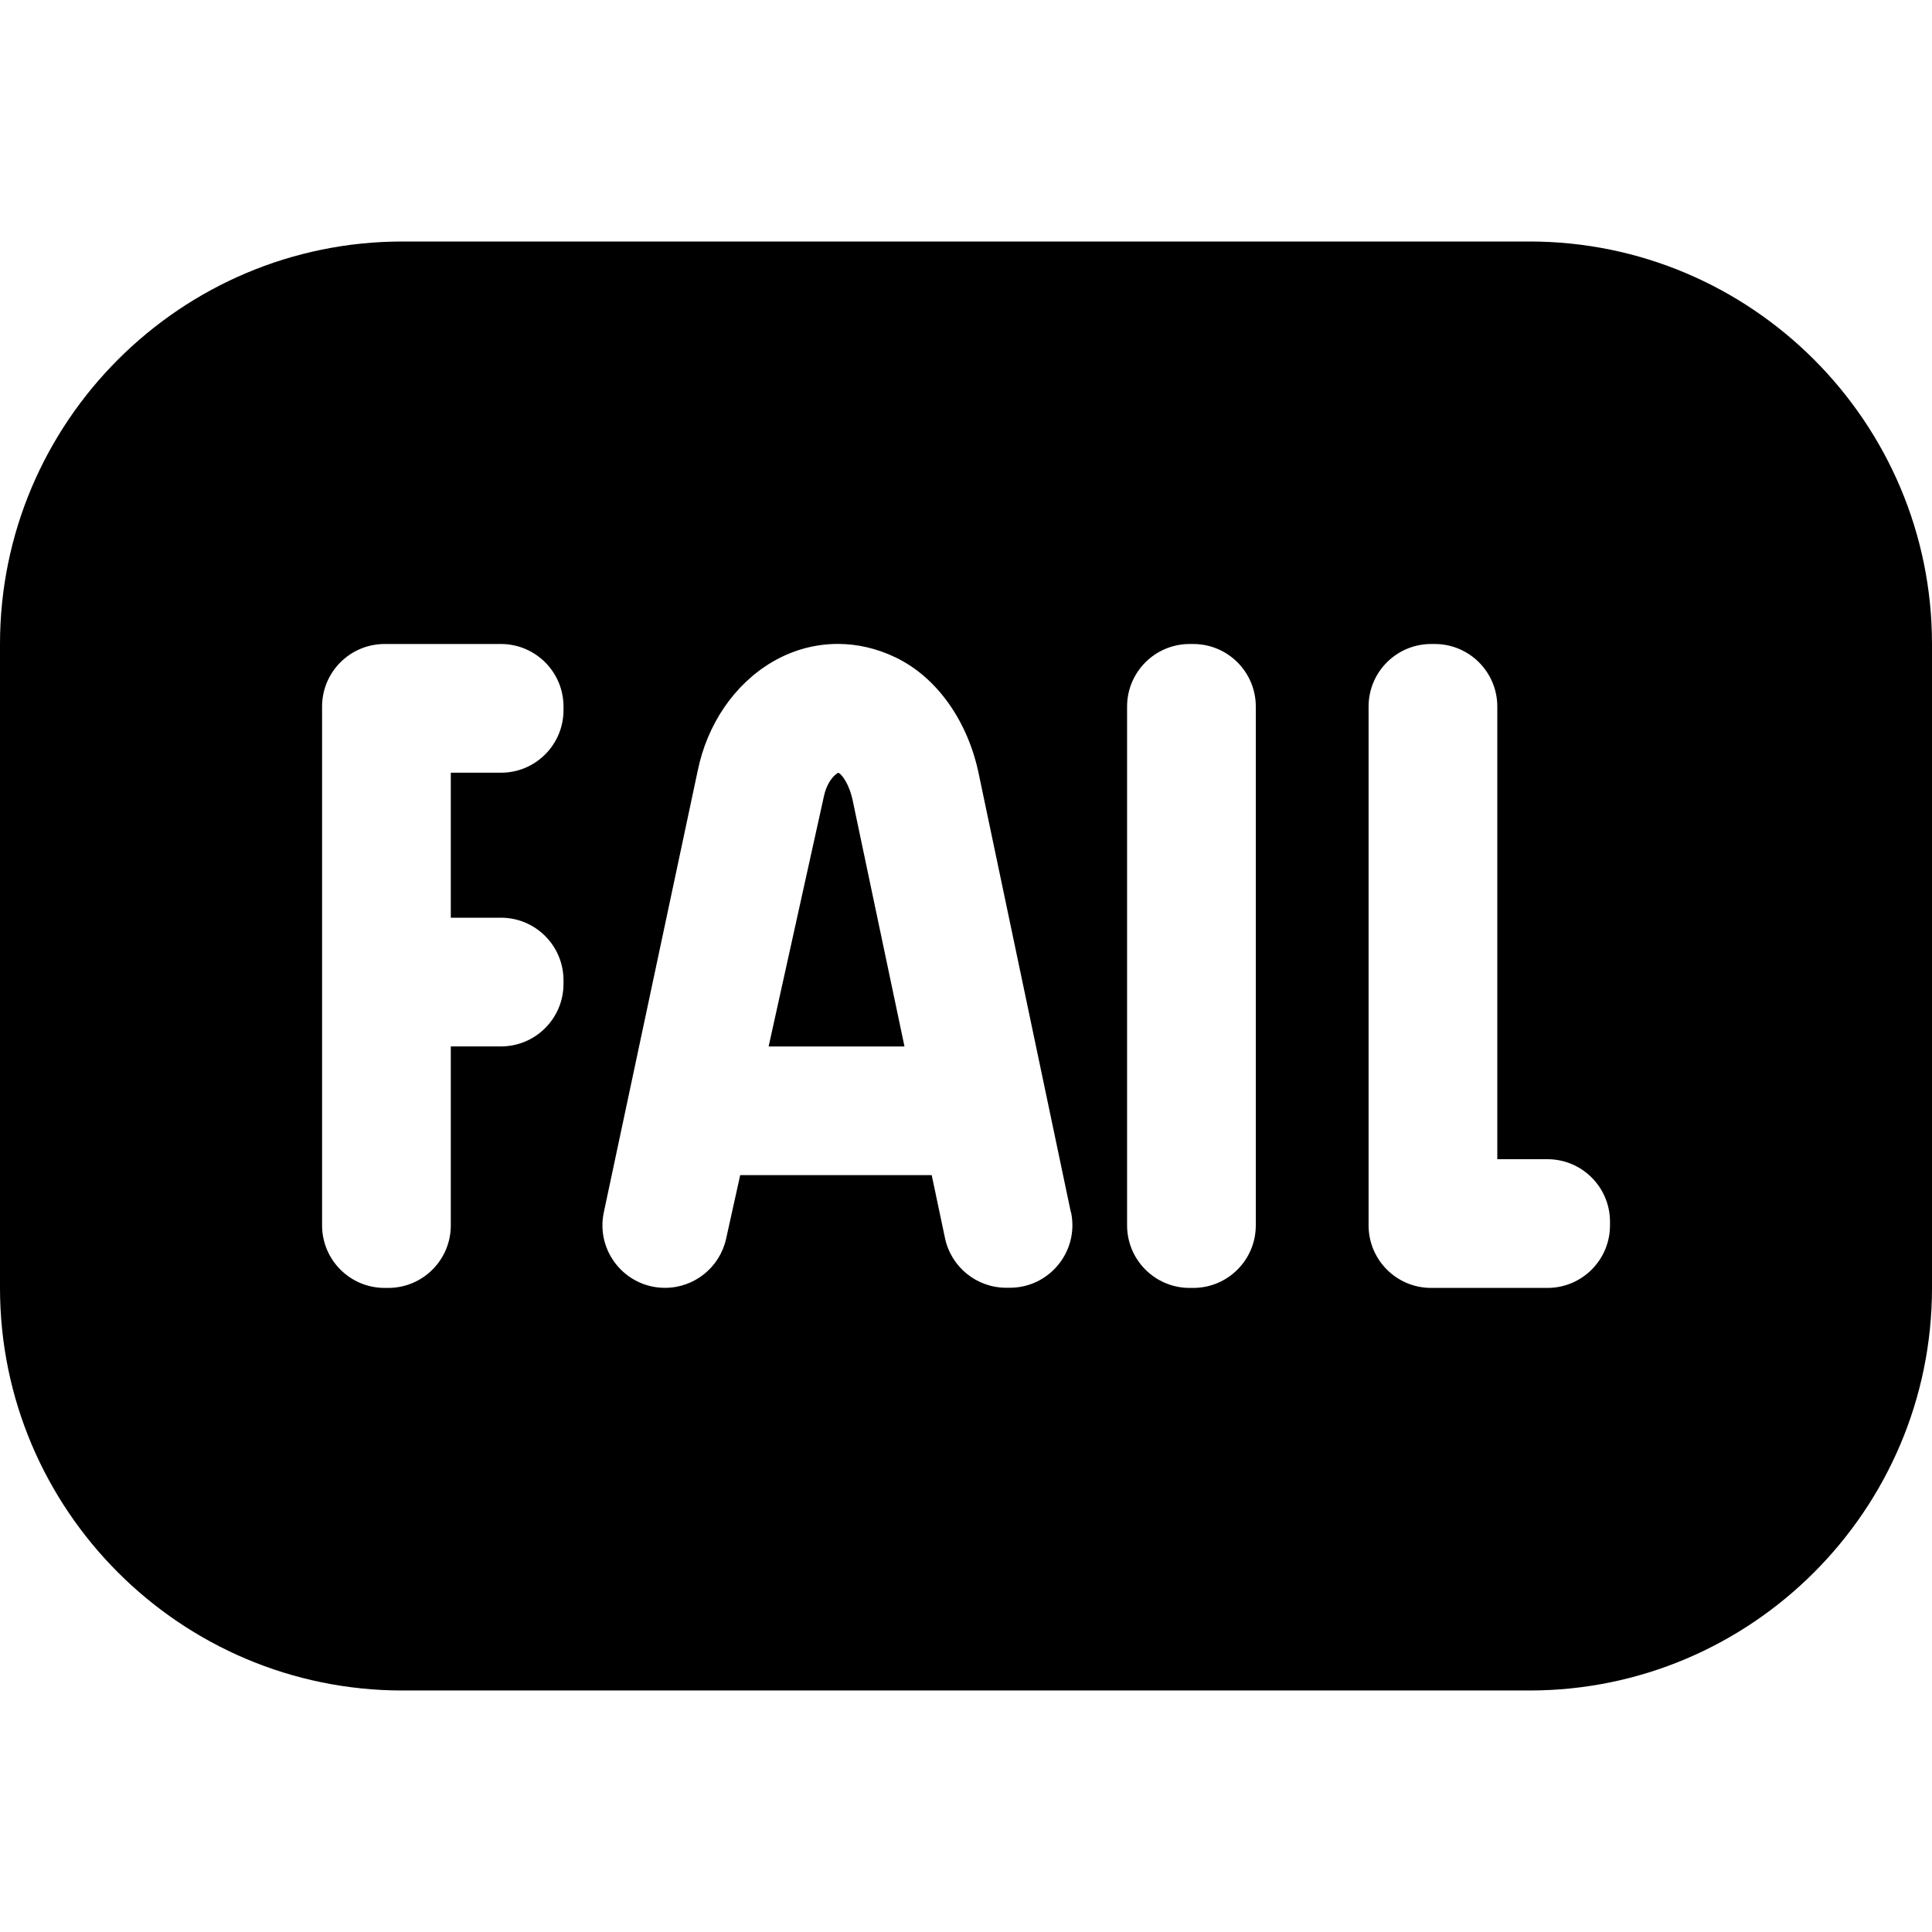 <?xml version="1.0" encoding="UTF-8"?>
<svg xmlns="http://www.w3.org/2000/svg" id="Layer_1" data-name="Layer 1" viewBox="0 0 24 24">
  <path d="m10.595,9.956l.641,3.044h-1.688l.686-3.104c.03-.149.105-.253.176-.296l.017.006c.024.016.121.118.168.349Zm13.405-1.956v8c0,2.757-2.243,5-5,5H5c-2.757,0-5-2.243-5-5v-8C0,5.243,2.243,3,5,3h14c2.757,0,5,2.243,5,5Zm-17,.777c0-.429-.348-.777-.777-.777h-1.445c-.429,0-.777.348-.777.777v6.445c0,.429.348.777.777.777h.045c.429,0,.777-.348.777-.777v-2.223h.623c.429,0,.777-.348.777-.777v-.045c0-.429-.348-.777-.777-.777h-.623v-1.801h.623c.429,0,.777-.348.777-.777v-.045Zm6.303,6.284l-1.142-5.435c-.135-.668-.523-1.213-1.035-1.459-.232-.112-.476-.168-.718-.168-.282,0-.561.075-.816.225-.471.277-.809.776-.926,1.356l-1.165,5.479c-.103.484.266.939.76.939.365,0,.68-.254.759-.61l.175-.79h2.379l.165.782c.076.36.393.617.761.617h.044c.494,0,.862-.454.761-.937Zm2.297-6.284c0-.429-.348-.777-.777-.777h-.045c-.429,0-.777.348-.777.777v6.445c0,.429.348.777.777.777h.045c.429,0,.777-.348.777-.777v-6.445Zm4.4,6.4c0-.429-.348-.777-.777-.777h-.623v-5.623c0-.429-.348-.777-.777-.777h-.045c-.429,0-.777.348-.777.777v6.445c0,.429.348.777.777.777h1.445c.429,0,.777-.348.777-.777v-.045Z"/>
</svg>
